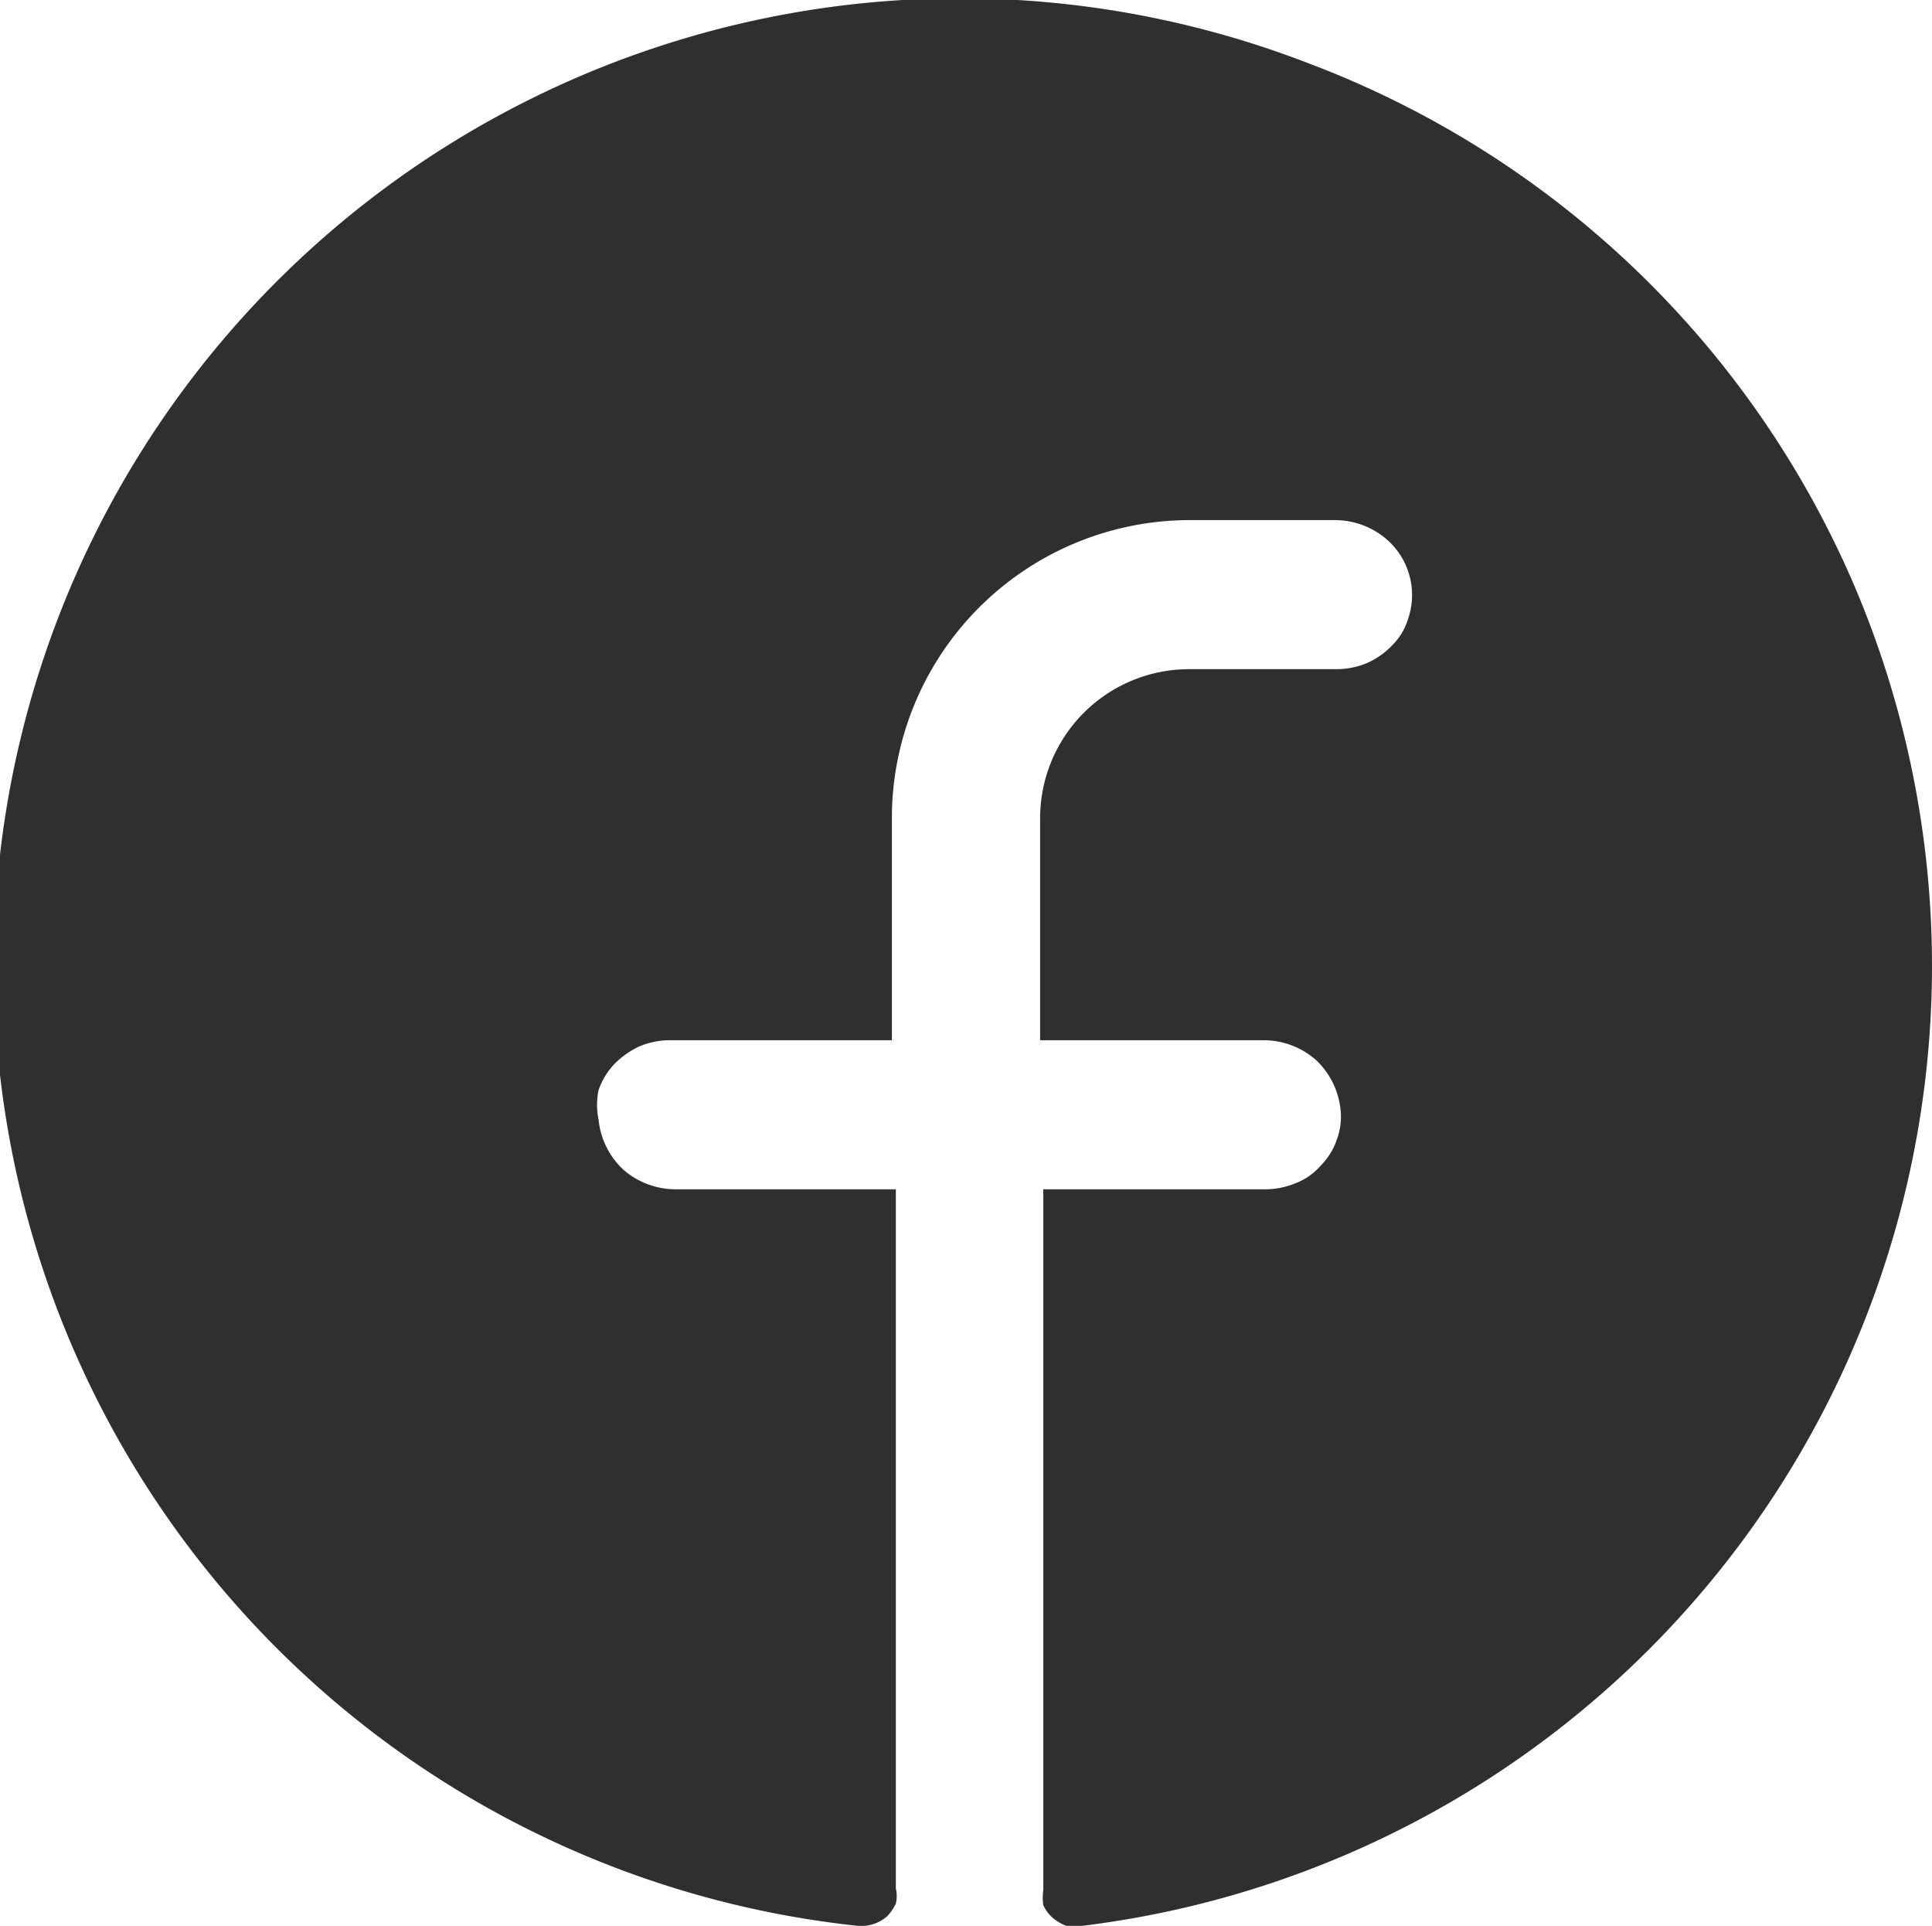 <svg viewBox="0 0 24.37 24.29" height="24.29" width="24.37" xmlns="http://www.w3.org/2000/svg">
  <g data-name="Layer 1" id="Layer_1-2">
    <path d="M24.37,12.19a12.2,12.2,0,0,1-10.72,12.1.65.65,0,0,1-.2,0,.59.59,0,0,1-.17-.1.48.48,0,0,1-.12-.16.65.65,0,0,1,0-.19V15h2.82a1,1,0,0,0,.37-.08.77.77,0,0,0,.31-.22.83.83,0,0,0,.2-.32.82.82,0,0,0,.05-.38,1,1,0,0,0-.31-.63,1,1,0,0,0-.65-.25H13.12V10.31A1.88,1.88,0,0,1,15,8.44h1.87a1,1,0,0,0,.38-.08,1,1,0,0,0,.31-.22.79.79,0,0,0,.2-.33.93.93,0,0,0-.26-1,1,1,0,0,0-.66-.25H15a3.76,3.76,0,0,0-3.75,3.75v2.81H8.44a1,1,0,0,0-.38.08,1.1,1.1,0,0,0-.31.22.91.91,0,0,0-.2.33.92.92,0,0,0,0,.37,1,1,0,0,0,.31.63,1,1,0,0,0,.66.25h2.78v8.82a.41.41,0,0,1,0,.19.64.64,0,0,1-.11.16.5.5,0,0,1-.37.12A12.19,12.19,0,1,1,16.51.8,12.16,12.16,0,0,1,23.4,7.41,12.26,12.26,0,0,1,24.37,12.19Z" fill="#2f2f2f"></path>
  </g>
</svg>

